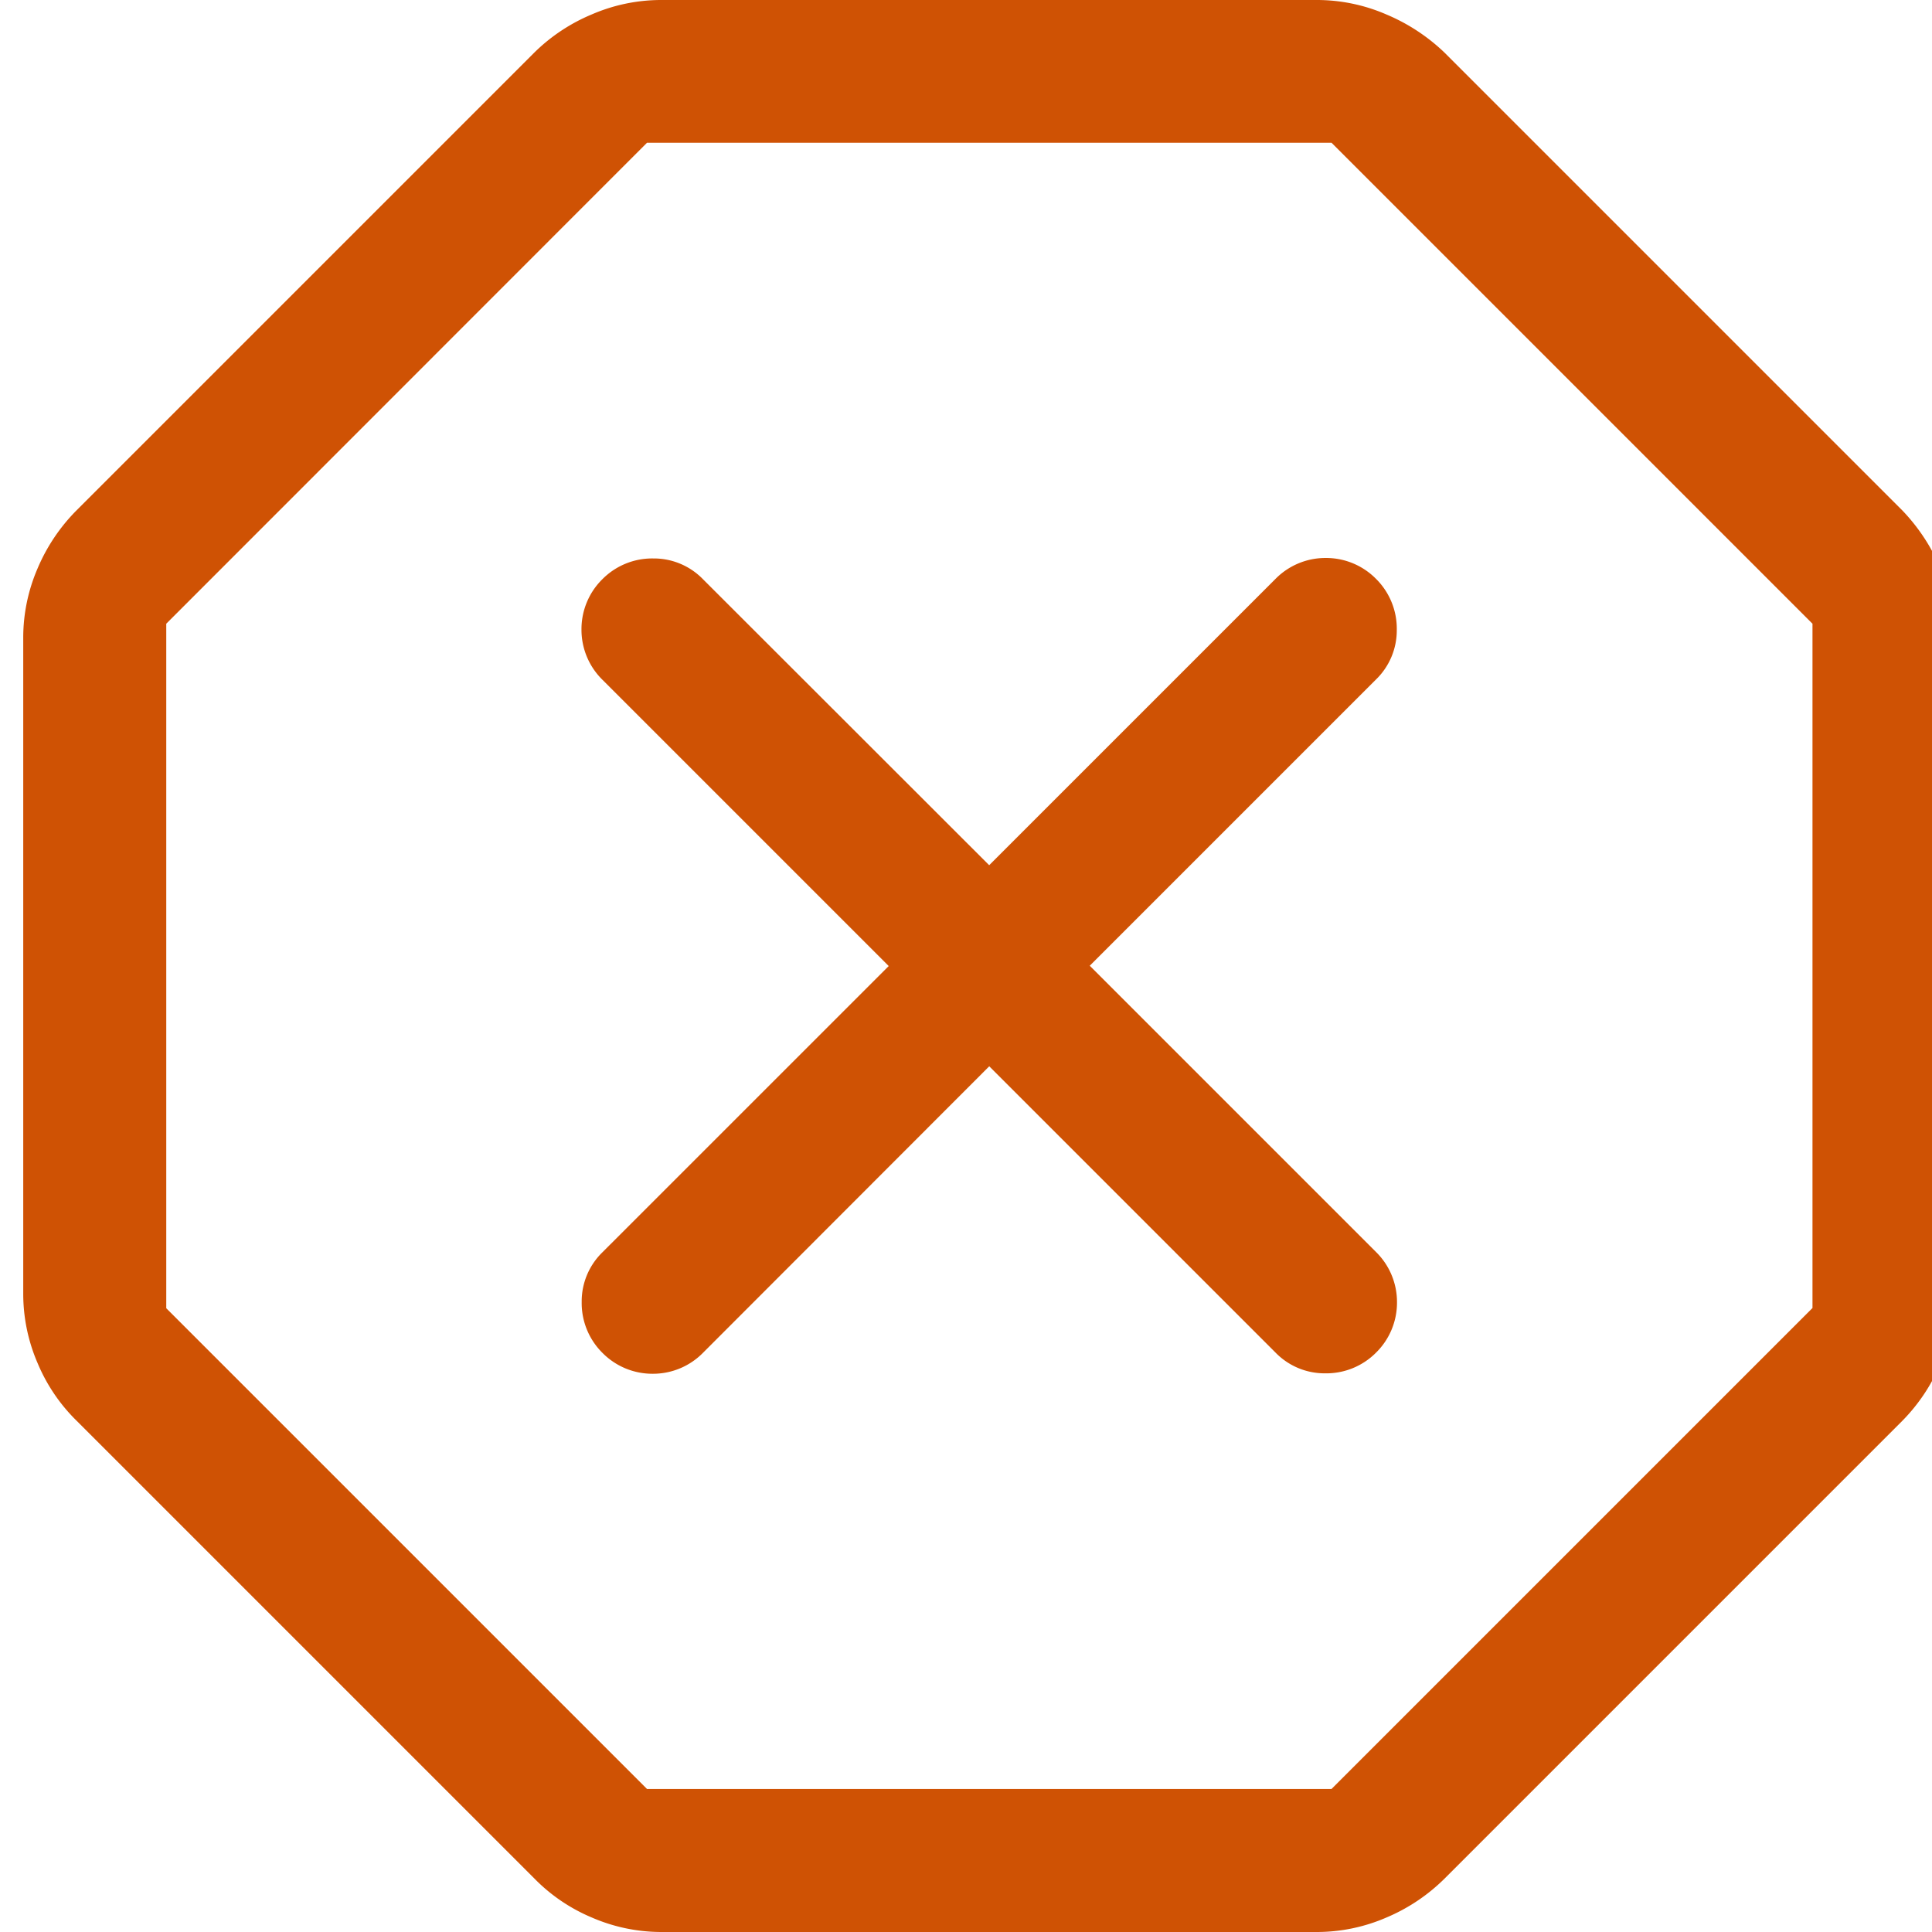<svg xmlns="http://www.w3.org/2000/svg" xmlns:xlink="http://www.w3.org/1999/xlink" width="36" height="36" viewBox="0 0 36 36">
  <defs>
    <clipPath id="clip-path">
      <rect id="長方形_272" data-name="長方形 272" width="36" height="36" transform="translate(-0.433)" fill="#cf5204" stroke="#707070" stroke-width="1"/>
    </clipPath>
  </defs>
  <g id="マスクグループ_13" data-name="マスクグループ 13" transform="translate(0.433)" clip-path="url(#clip-path)">
    <path id="dangerous_32dp_FFFFFF_FILL0_wght300_GRAD0_opsz40" d="M20.125-12.235a3.253,3.253,0,0,1-1.293-.269,3.262,3.262,0,0,1-1.07-.725L9.229-21.762a3.262,3.262,0,0,1-.725-1.07,3.253,3.253,0,0,1-.269-1.293v-12.22A3.253,3.253,0,0,1,8.5-37.638a3.423,3.423,0,0,1,.725-1.084l8.533-8.533a3.376,3.376,0,0,1,1.07-.711,3.253,3.253,0,0,1,1.293-.269h12.22a3.253,3.253,0,0,1,1.293.269,3.548,3.548,0,0,1,1.084.711l8.533,8.533a3.548,3.548,0,0,1,.711,1.084,3.253,3.253,0,0,1,.269,1.293v12.22a3.253,3.253,0,0,1-.269,1.293,3.376,3.376,0,0,1-.711,1.07l-8.533,8.533a3.423,3.423,0,0,1-1.084.725,3.253,3.253,0,0,1-1.293.269ZM19.858-14.9H32.613l8.962-8.962V-36.613l-8.962-8.962H19.858L10.9-36.613v12.755L19.858-14.9Zm6.377-13.466,5.335,5.335a1.275,1.275,0,0,0,.926.386,1.306,1.306,0,0,0,.947-.386,1.306,1.306,0,0,0,.39-.937,1.306,1.306,0,0,0-.39-.937l-5.335-5.335,5.335-5.335a1.275,1.275,0,0,0,.386-.926,1.306,1.306,0,0,0-.386-.947,1.306,1.306,0,0,0-.937-.39,1.306,1.306,0,0,0-.937.39l-5.335,5.335L20.9-37.443a1.275,1.275,0,0,0-.926-.386,1.306,1.306,0,0,0-.947.386,1.306,1.306,0,0,0-.39.937,1.306,1.306,0,0,0,.39.937l5.335,5.335L19.027-24.9a1.275,1.275,0,0,0-.386.926,1.306,1.306,0,0,0,.386.947,1.306,1.306,0,0,0,.937.39,1.306,1.306,0,0,0,.937-.39ZM26.235-30.235Z" transform="translate(-8.235 48.235)" fill="#cf5204"/>
  </g>
</svg>
